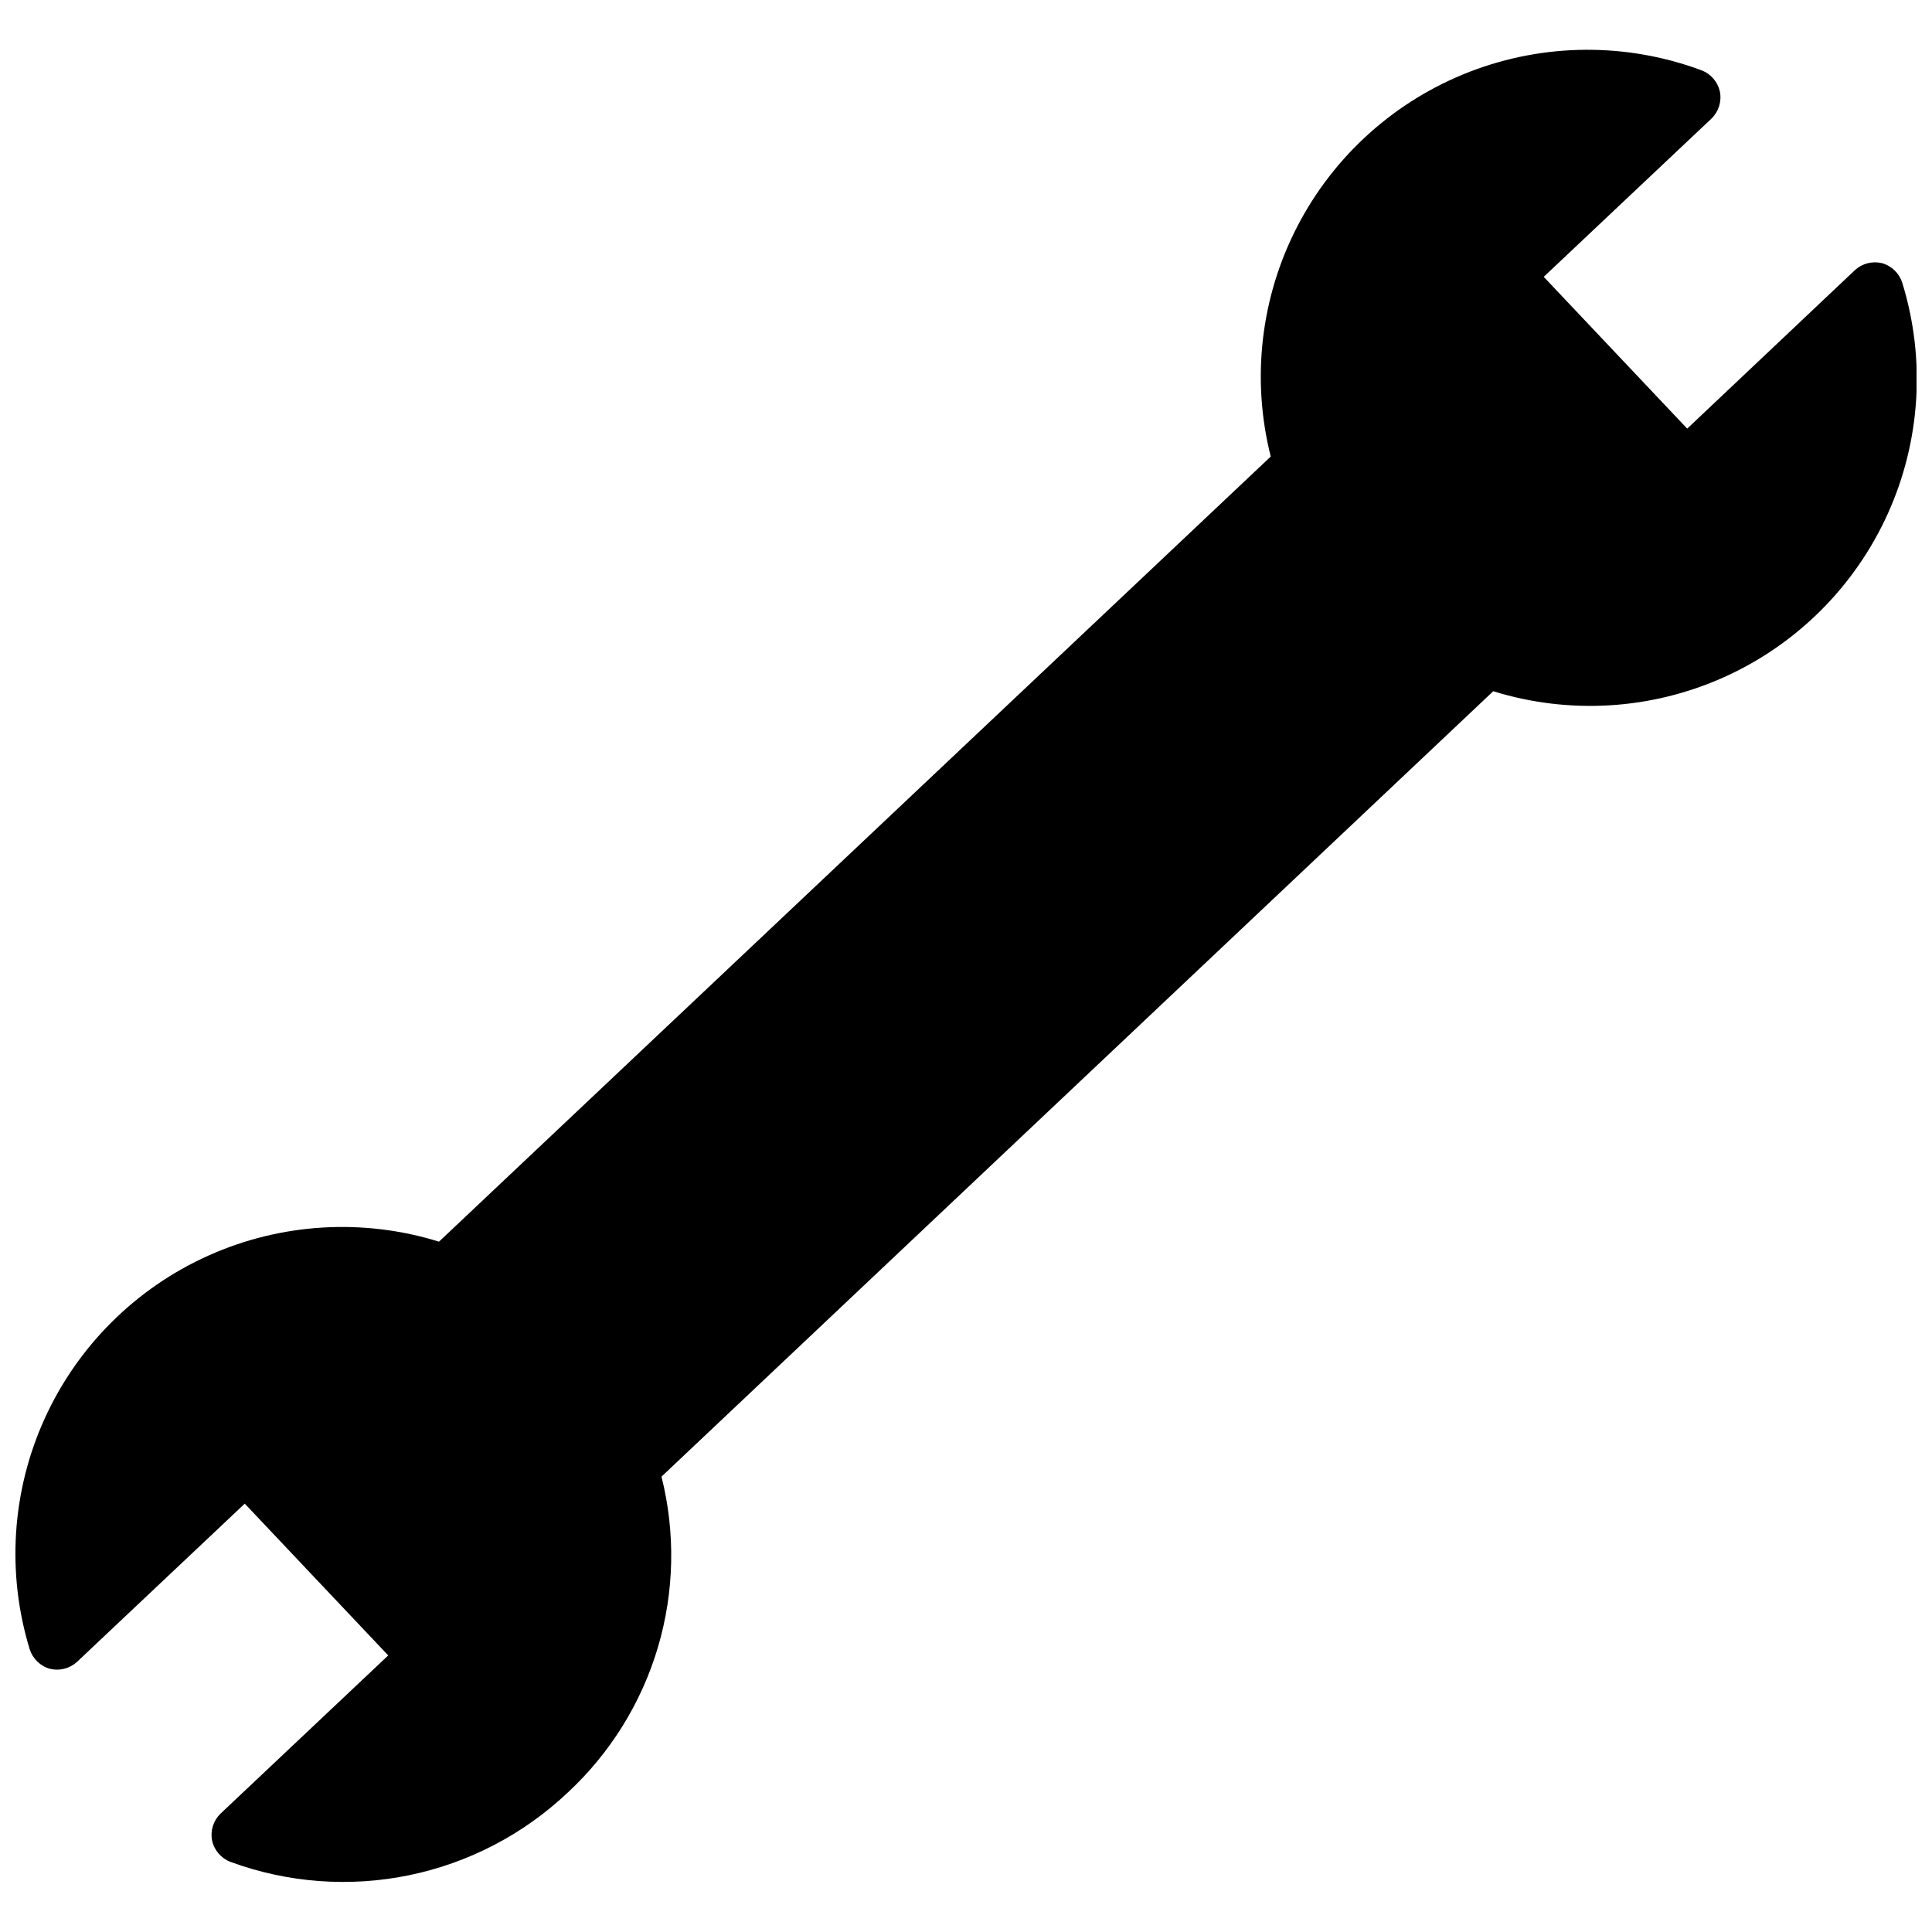 <?xml version="1.0" encoding="UTF-8"?>
<!-- Uploaded to: ICON Repo, www.svgrepo.com, Generator: ICON Repo Mixer Tools -->
<svg width="800px" height="800px" version="1.1" viewBox="144 144 512 512" xmlns="http://www.w3.org/2000/svg">
 <defs>
  <clipPath id="a">
   <path d="m148.09 157h503.81v486h-503.81z"/>
  </clipPath>
 </defs>
 <g clip-path="url(#a)">
  <path d="m648.12 218.94c-0.797-2.519-2.809-4.473-5.352-5.195-2.543-0.625-5.227 0.055-7.164 1.812l-44.477 42.035-38.023-40.227 44.477-41.957c1.898-1.863 2.727-4.559 2.203-7.164-0.574-2.543-2.371-4.637-4.801-5.59-19.828-7.394-41.676-7.277-61.422 0.336-19.742 7.613-36.016 22.195-45.746 40.988-9.727 18.789-12.238 40.496-7.055 61.012l-220.42 208.06c-20.141-6.25-41.875-4.934-61.117 3.699-19.242 8.637-34.672 24-43.391 43.203s-10.129 40.93-3.969 61.102c0.801 2.519 2.809 4.473 5.356 5.195 2.539 0.625 5.223-0.055 7.164-1.809l44.477-41.961 38.023 40.227-44.48 41.961c-1.871 1.844-2.699 4.5-2.203 7.082 0.566 2.59 2.402 4.723 4.879 5.668 15.145 5.566 31.539 6.789 47.34 3.535s30.379-10.859 42.086-21.953c11.25-10.453 19.484-23.73 23.848-38.449 4.359-14.719 4.688-30.34 0.949-45.23l220.42-208.14c20.172 6.258 41.934 4.926 61.191-3.738 19.258-8.668 34.684-24.074 43.379-43.32s10.055-41.004 3.828-61.184z"/>
 </g>
</svg>